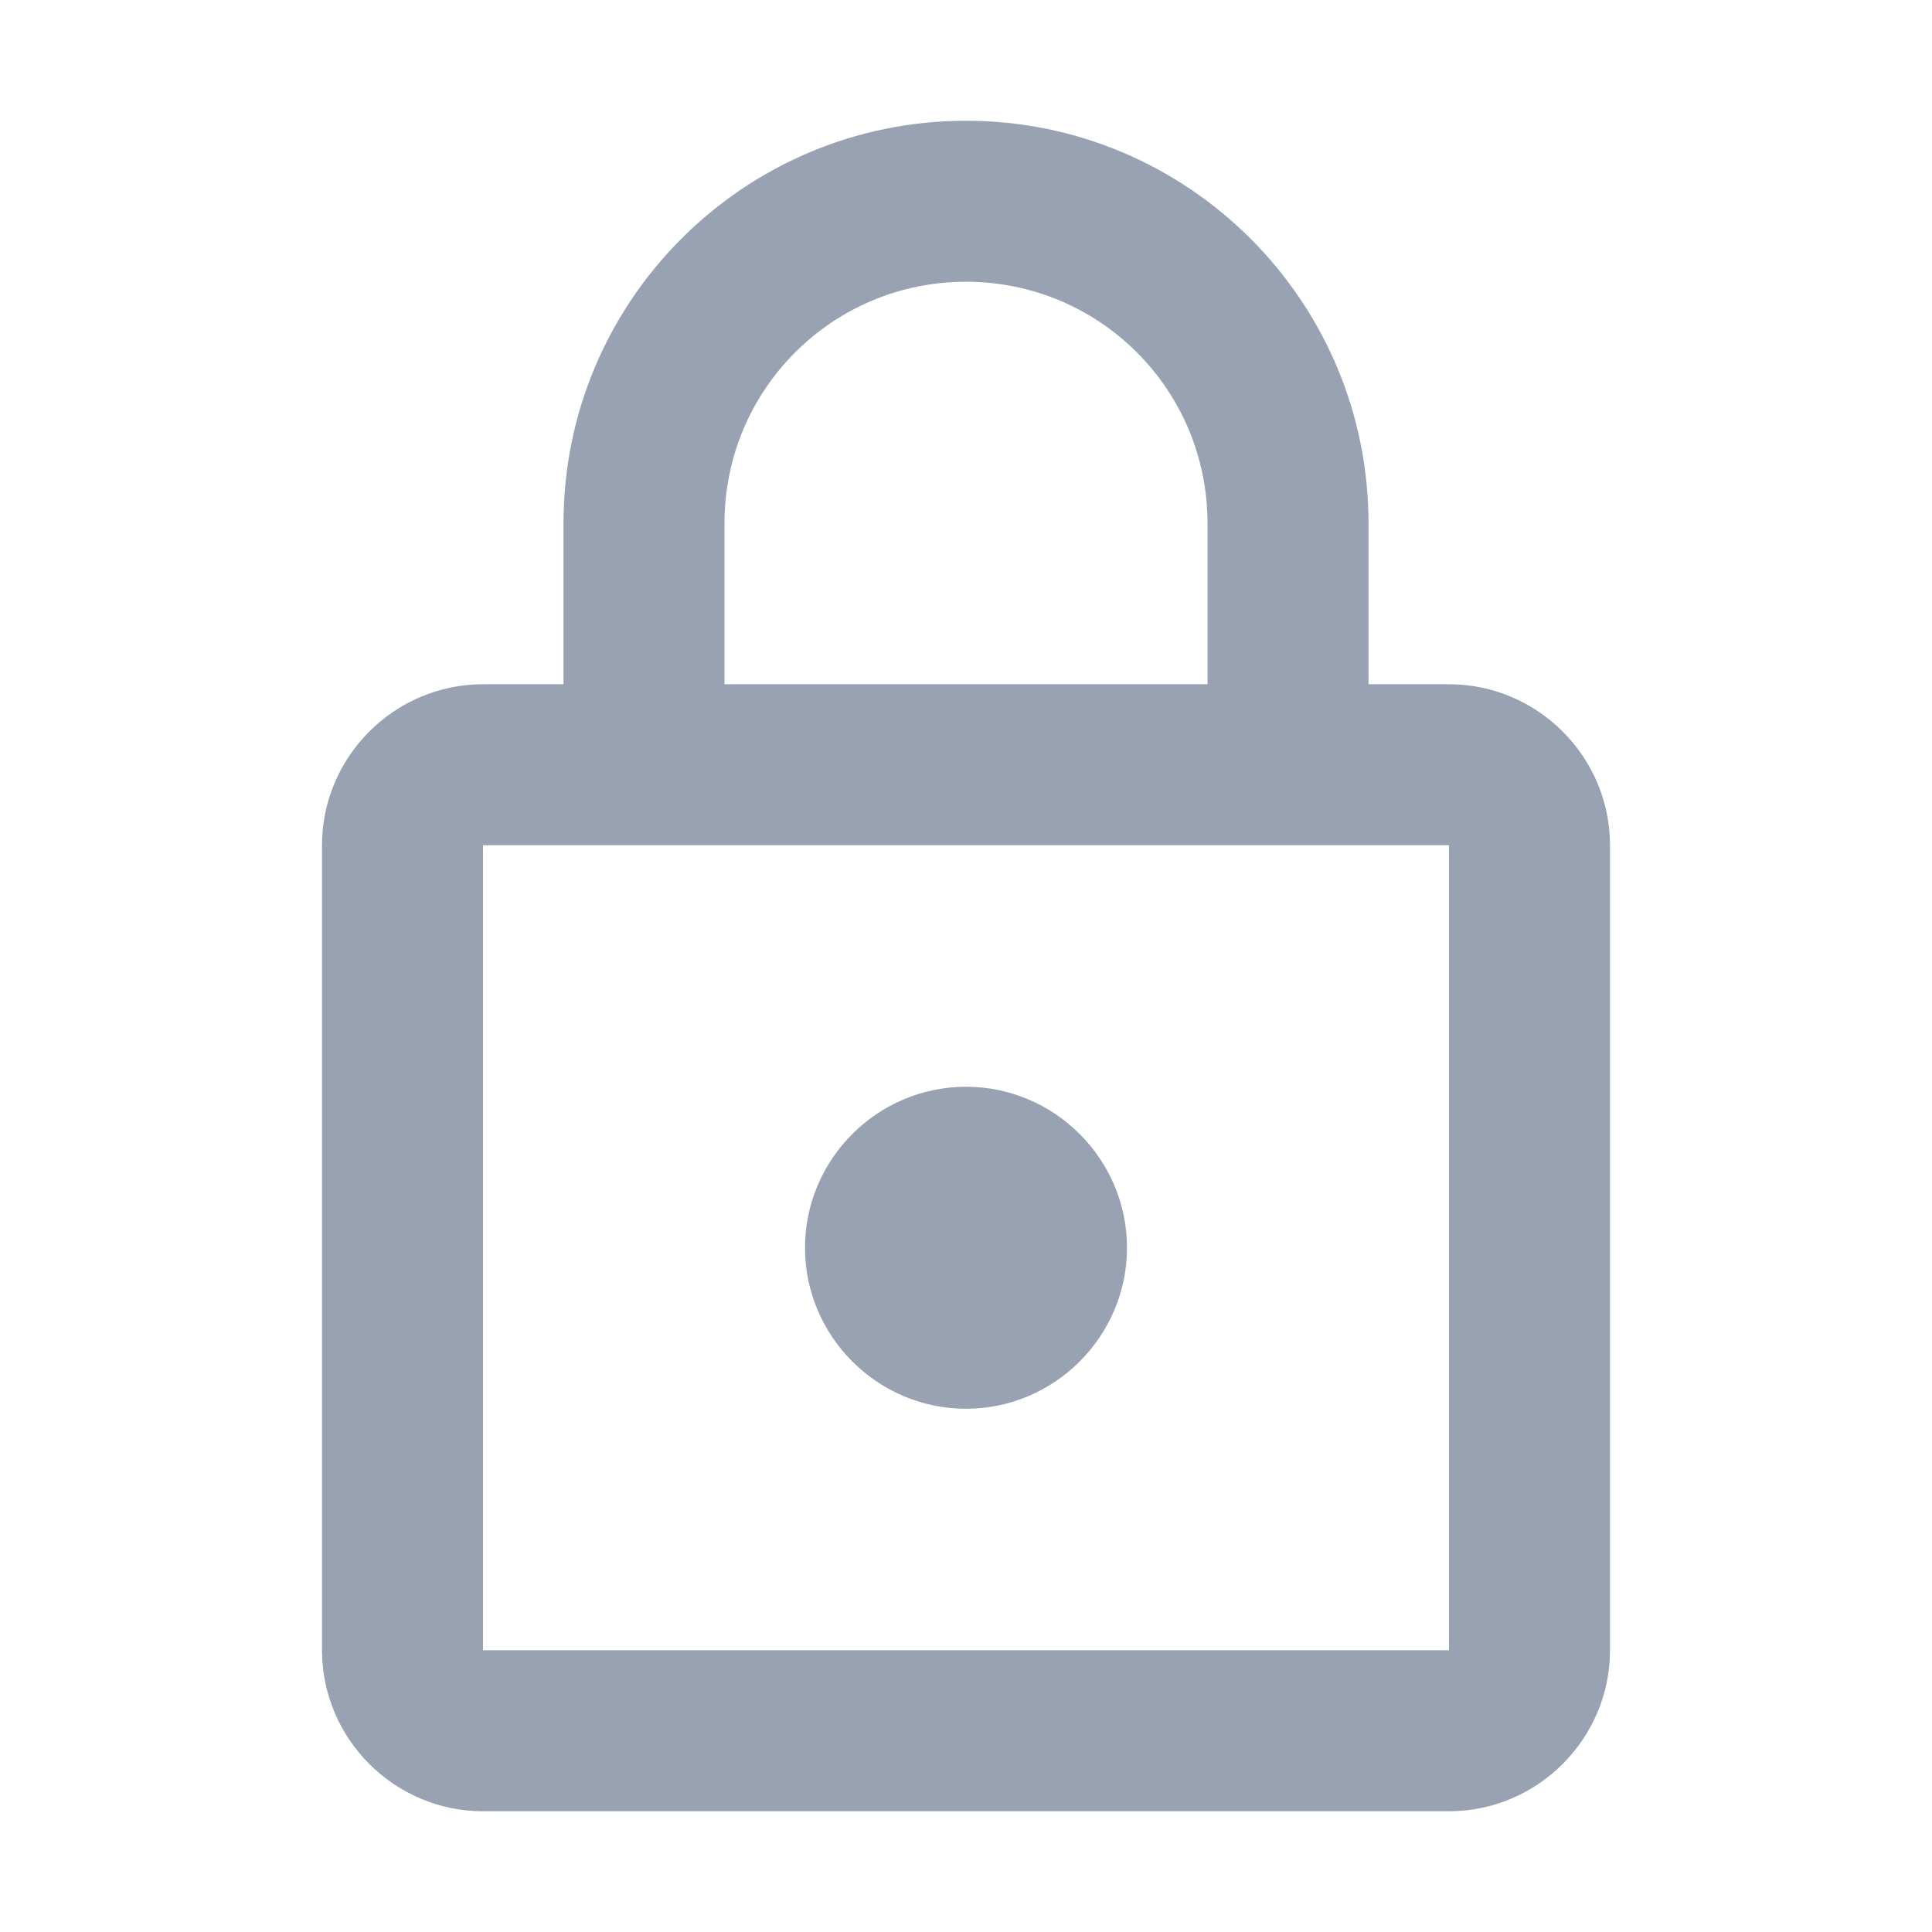 <svg width="18" height="18" viewBox="0 0 18 18" fill="none" xmlns="http://www.w3.org/2000/svg">
<path d="M13.5 6.375H12.75V4.875C12.75 2.805 11.07 1.125 9 1.125C6.93 1.125 5.25 2.805 5.25 4.875V6.375H4.5C3.675 6.375 3 7.05 3 7.875V15.375C3 16.2 3.675 16.875 4.5 16.875H13.5C14.325 16.875 15 16.2 15 15.375V7.875C15 7.05 14.325 6.375 13.5 6.375ZM6.75 4.875C6.75 3.63 7.755 2.625 9 2.625C10.245 2.625 11.25 3.63 11.25 4.875V6.375H6.75V4.875ZM13.5 15.375H4.5V7.875H13.5V15.375ZM9 13.125C9.825 13.125 10.5 12.45 10.5 11.625C10.5 10.8 9.825 10.125 9 10.125C8.175 10.125 7.5 10.8 7.5 11.625C7.5 12.45 8.175 13.125 9 13.125Z" fill="#98A2B3"/>
</svg>

